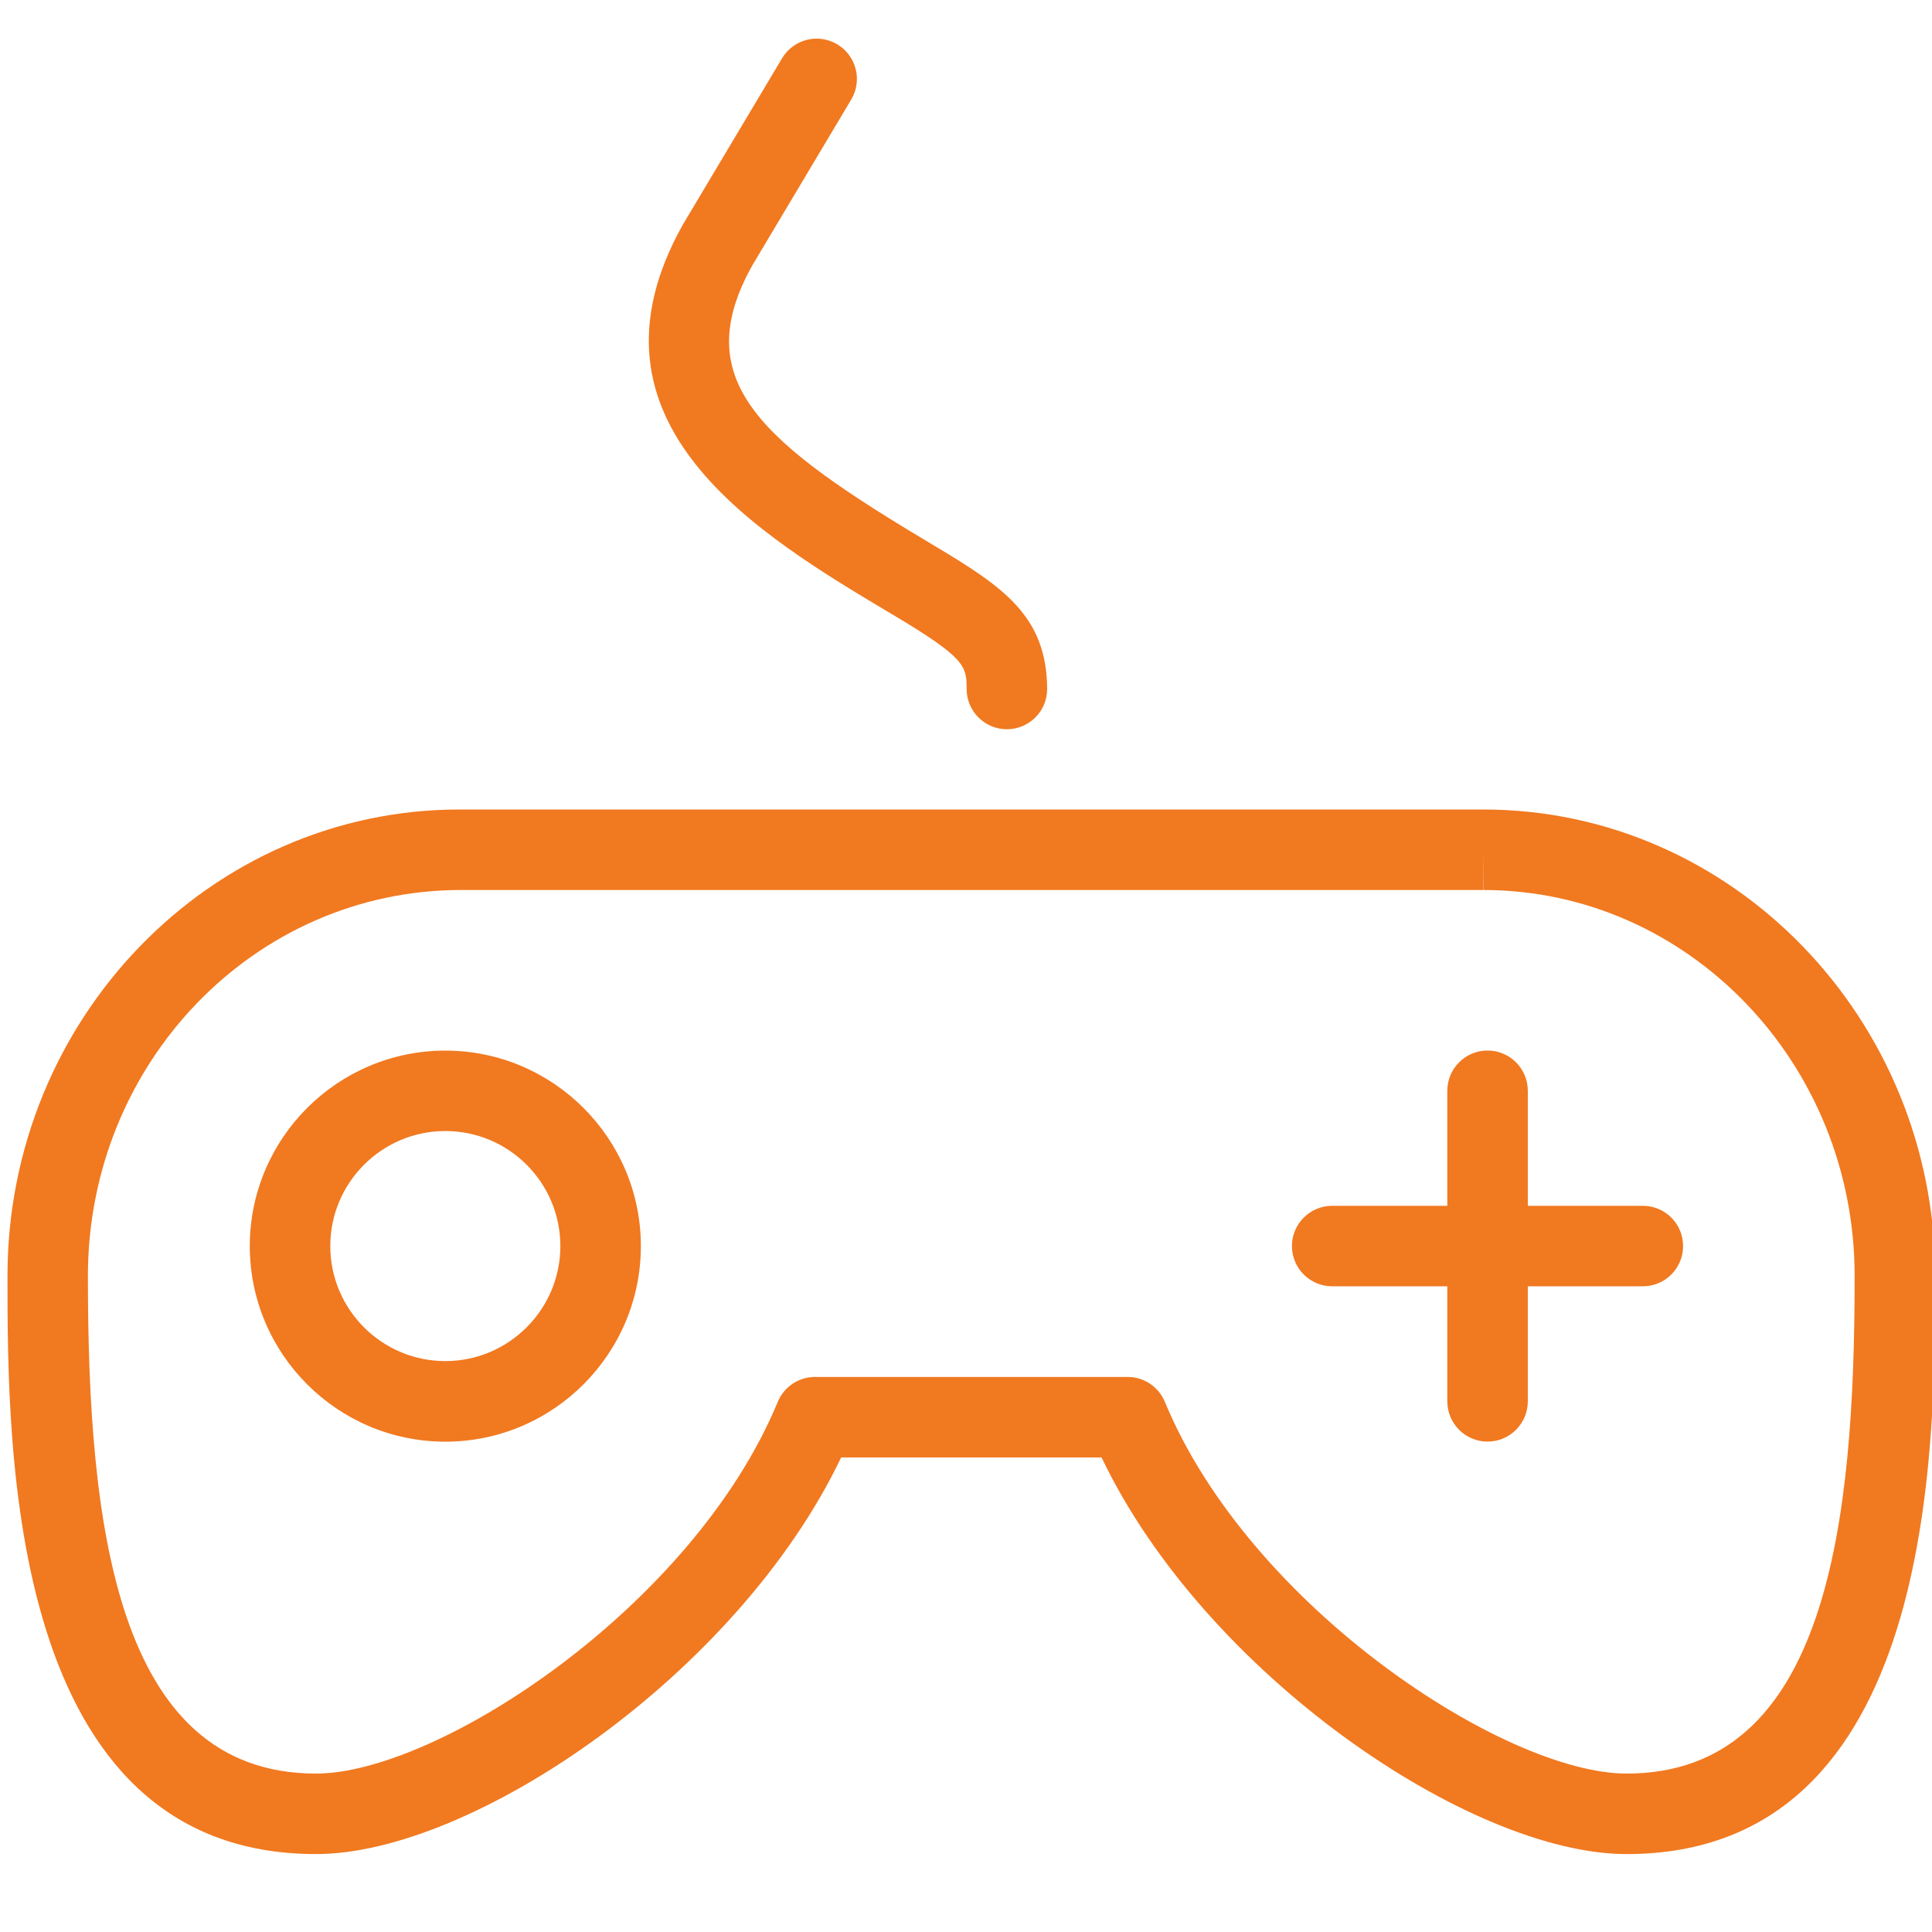 <svg width="24" height="24" viewBox="0 0 24 24" fill="none" xmlns="http://www.w3.org/2000/svg">
<g clip-path="url(#clip0)">
<path d="M11.094 7.638C12.006 8.181 12.006 8.277 12.008 8.562C12.01 8.837 12.233 9.059 12.508 9.059C12.509 9.059 12.51 9.059 12.511 9.059C12.787 9.057 13.01 8.832 13.008 8.556C13.002 7.657 12.471 7.295 11.606 6.779C9.46 5.501 8.539 4.74 9.346 3.296L10.574 1.237C10.716 1 10.638 0.693 10.401 0.551C10.162 0.408 9.856 0.488 9.715 0.724L8.48 2.795C7.103 5.26 9.409 6.635 11.094 7.638Z" fill="#F17920"/>
<path d="M18.427 10.056H18.406H5.706C2.611 10.056 0.093 12.656 0.093 15.85C0.093 17.999 0.093 23.032 3.927 23.032C5.875 23.032 9.166 20.79 10.449 18.105H13.684C14.967 20.79 18.259 23.032 20.206 23.032C24.04 23.032 24.04 18 24.04 15.85C24.04 12.656 21.521 10.056 18.427 10.056ZM20.206 22.032C18.696 22.032 15.525 19.963 14.47 17.414C14.393 17.227 14.21 17.105 14.008 17.105H10.124C9.922 17.105 9.739 17.227 9.662 17.414C8.606 19.963 5.436 22.032 3.926 22.032C1.429 22.032 1.092 18.907 1.092 15.85C1.092 13.206 3.161 11.056 5.726 11.056H5.727H18.423L18.426 10.556V11.056C20.97 11.056 23.039 13.207 23.039 15.85C23.04 18.907 22.703 22.032 20.206 22.032Z" fill="#F17920"/>
<path d="M5.532 13.051C4.193 13.051 3.103 14.141 3.103 15.48C3.103 16.819 4.193 17.909 5.532 17.909C6.871 17.909 7.961 16.819 7.961 15.48C7.961 14.141 6.871 13.051 5.532 13.051ZM5.532 16.908C4.744 16.908 4.103 16.267 4.103 15.479C4.103 14.691 4.744 14.05 5.532 14.05C6.32 14.05 6.961 14.691 6.961 15.479C6.961 16.267 6.319 16.908 5.532 16.908Z" fill="#F17920"/>
<path d="M20.408 14.979H18.979V13.55C18.979 13.274 18.755 13.05 18.479 13.05C18.203 13.05 17.979 13.274 17.979 13.55V14.979H16.549C16.273 14.979 16.049 15.203 16.049 15.479C16.049 15.755 16.273 15.979 16.549 15.979H17.979V17.408C17.979 17.684 18.203 17.908 18.479 17.908C18.755 17.908 18.979 17.684 18.979 17.408V15.979H20.408C20.684 15.979 20.908 15.755 20.908 15.479C20.908 15.203 20.685 14.979 20.408 14.979Z" fill="#F17920"/>
</g>
<defs>
<clipPath id="clip0">
<rect width="24" height="24" fill="white"/>
</clipPath>
</defs>
</svg>
